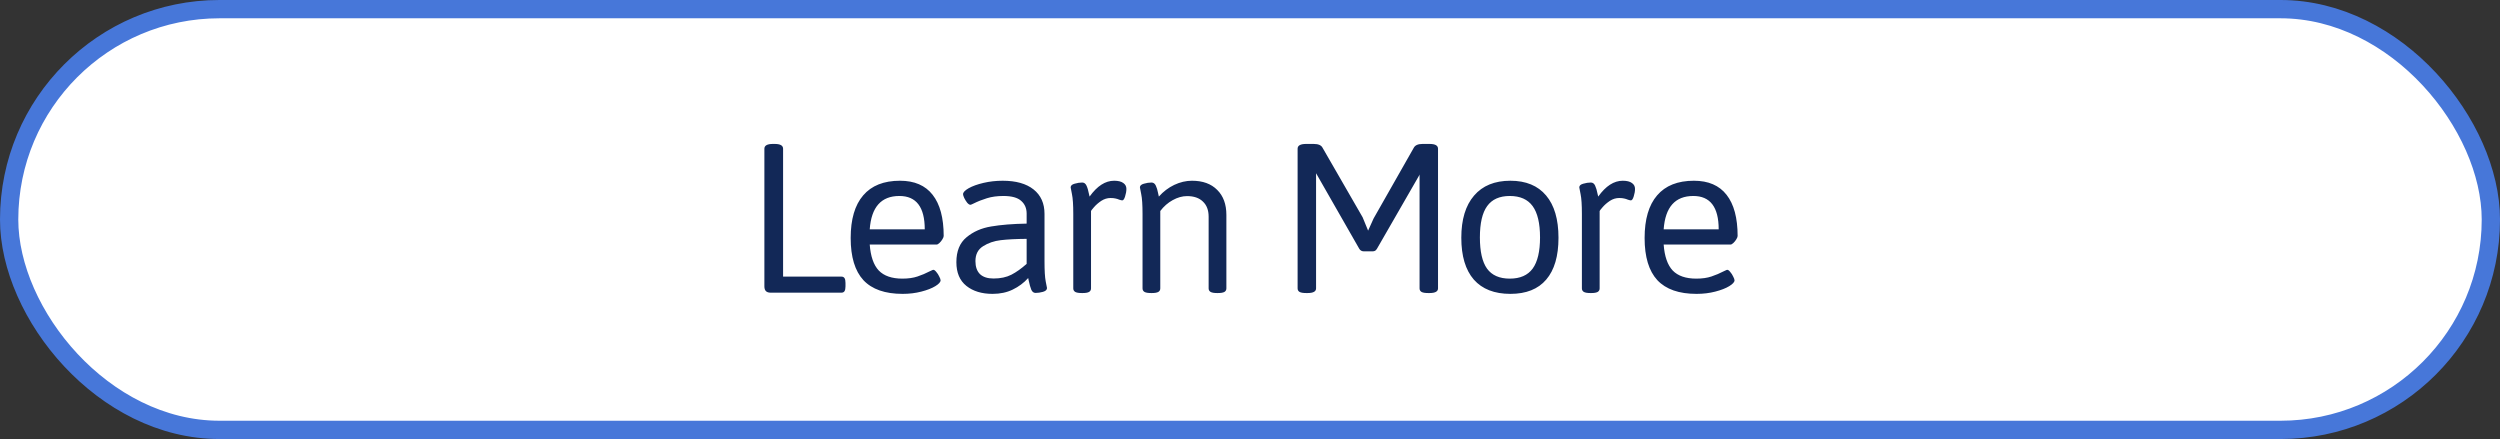 <svg width="410" height="72" viewBox="0 0 410 72" fill="none" xmlns="http://www.w3.org/2000/svg">
<rect x="0" y="0" width="410" height="72" fill="#333333" stroke="none"/>
<rect x="1.5" y="1.5" width="407" height="69" rx="34.5" fill="white" stroke="#4777D9" stroke-width="3"/>
<path d="M126.414 48C126.049 48 125.783 47.915 125.613 47.746C125.444 47.577 125.359 47.316 125.359 46.965V24.387C125.359 23.866 125.828 23.605 126.766 23.605H127.039C127.964 23.605 128.426 23.866 128.426 24.387V45.363H137.977C138.224 45.363 138.4 45.448 138.504 45.617C138.608 45.773 138.66 46.034 138.66 46.398V46.965C138.66 47.316 138.608 47.577 138.504 47.746C138.4 47.915 138.224 48 137.977 48H126.414ZM148.027 48.195C145.149 48.195 143.007 47.447 141.601 45.949C140.208 44.439 139.511 42.134 139.511 39.035C139.511 35.962 140.195 33.632 141.562 32.043C142.929 30.441 144.941 29.641 147.597 29.641C149.967 29.641 151.751 30.409 152.948 31.945C154.159 33.482 154.765 35.734 154.765 38.703C154.765 38.833 154.693 39.016 154.55 39.25C154.42 39.471 154.257 39.673 154.062 39.855C153.879 40.025 153.723 40.109 153.593 40.109H142.636C142.779 42.05 143.274 43.469 144.12 44.367C144.98 45.253 146.269 45.695 147.988 45.695C148.951 45.695 149.778 45.578 150.468 45.344C151.171 45.109 151.848 44.823 152.499 44.484C152.564 44.458 152.662 44.413 152.792 44.348C152.922 44.283 153.014 44.25 153.066 44.25C153.209 44.25 153.372 44.367 153.554 44.602C153.749 44.823 153.912 45.077 154.042 45.363C154.185 45.637 154.257 45.839 154.257 45.969C154.257 46.255 153.971 46.574 153.398 46.926C152.825 47.277 152.057 47.577 151.093 47.824C150.142 48.072 149.12 48.195 148.027 48.195ZM151.659 37.609C151.659 33.964 150.273 32.141 147.499 32.141C144.517 32.141 142.896 33.964 142.636 37.609H151.659ZM162.784 48.195C161.013 48.195 159.58 47.759 158.487 46.887C157.393 46.014 156.846 44.719 156.846 43C156.846 41.19 157.399 39.829 158.506 38.918C159.613 37.993 160.961 37.401 162.549 37.141C164.151 36.867 166.091 36.711 168.37 36.672V35.031C168.37 34.159 168.07 33.462 167.471 32.941C166.885 32.408 165.915 32.141 164.561 32.141C163.532 32.141 162.627 32.264 161.846 32.512C161.078 32.746 160.355 33.033 159.678 33.371C159.392 33.514 159.216 33.586 159.151 33.586C158.995 33.586 158.819 33.475 158.623 33.254C158.441 33.02 158.278 32.759 158.135 32.473C158.005 32.186 157.94 31.978 157.94 31.848C157.94 31.548 158.246 31.223 158.858 30.871C159.483 30.52 160.297 30.227 161.299 29.992C162.302 29.758 163.35 29.641 164.444 29.641C166.618 29.641 168.304 30.116 169.502 31.066C170.7 32.017 171.299 33.352 171.299 35.07V42.863C171.299 44.374 171.364 45.467 171.495 46.145C171.638 46.809 171.709 47.173 171.709 47.238C171.709 47.525 171.488 47.733 171.045 47.863C170.616 47.98 170.212 48.039 169.834 48.039C169.522 48.039 169.287 47.863 169.131 47.512C168.988 47.16 168.845 46.652 168.702 45.988L168.623 45.598C167.907 46.392 167.061 47.023 166.084 47.492C165.121 47.961 164.021 48.195 162.784 48.195ZM162.94 45.676C164.086 45.676 165.062 45.467 165.87 45.051C166.677 44.634 167.51 44.042 168.37 43.273V39.172C166.651 39.185 165.238 39.257 164.131 39.387C163.024 39.517 162.054 39.849 161.221 40.383C160.388 40.904 159.971 41.717 159.971 42.824C159.971 43.749 160.218 44.458 160.713 44.953C161.221 45.435 161.963 45.676 162.94 45.676ZM177.423 48.059C176.929 48.059 176.571 48 176.349 47.883C176.128 47.753 176.017 47.557 176.017 47.297V35.109C176.017 33.599 175.946 32.512 175.802 31.848C175.659 31.171 175.588 30.799 175.588 30.734C175.588 30.448 175.802 30.246 176.232 30.129C176.675 29.999 177.091 29.934 177.482 29.934C177.795 29.934 178.029 30.103 178.185 30.441C178.341 30.767 178.478 31.229 178.595 31.828L178.693 32.238C179.93 30.506 181.271 29.641 182.716 29.641C183.38 29.641 183.882 29.764 184.22 30.012C184.559 30.246 184.728 30.565 184.728 30.969C184.728 31.359 184.657 31.776 184.513 32.219C184.383 32.648 184.227 32.863 184.045 32.863C183.953 32.863 183.791 32.824 183.556 32.746C183.348 32.655 183.14 32.59 182.931 32.551C182.723 32.499 182.456 32.473 182.13 32.473C181.597 32.473 181.089 32.629 180.607 32.941C180.138 33.254 179.741 33.599 179.416 33.977C179.09 34.354 178.927 34.562 178.927 34.602V47.297C178.927 47.557 178.817 47.753 178.595 47.883C178.374 48 178.029 48.059 177.56 48.059H177.423ZM188.782 48.059C188.287 48.059 187.929 48 187.708 47.883C187.486 47.753 187.376 47.557 187.376 47.297V35.109C187.376 33.599 187.304 32.512 187.161 31.848C187.018 31.171 186.946 30.799 186.946 30.734C186.946 30.448 187.161 30.246 187.591 30.129C188.033 29.999 188.45 29.934 188.841 29.934C189.166 29.934 189.407 30.109 189.563 30.461C189.72 30.812 189.83 31.171 189.895 31.535C189.973 31.9 190.026 32.134 190.052 32.238C190.781 31.418 191.621 30.78 192.571 30.324C193.535 29.869 194.505 29.641 195.481 29.641C197.252 29.641 198.632 30.142 199.622 31.145C200.624 32.134 201.126 33.501 201.126 35.246V47.297C201.126 47.557 201.015 47.753 200.794 47.883C200.572 48 200.221 48.059 199.739 48.059H199.583C199.114 48.059 198.769 48 198.548 47.883C198.326 47.753 198.216 47.557 198.216 47.297V35.539C198.216 34.471 197.903 33.645 197.278 33.059C196.666 32.46 195.8 32.16 194.68 32.16C193.899 32.16 193.111 32.382 192.317 32.824C191.536 33.254 190.859 33.846 190.286 34.602V47.297C190.286 47.557 190.175 47.753 189.954 47.883C189.733 48 189.388 48.059 188.919 48.059H188.782ZM214.214 48.059C213.719 48.059 213.361 48 213.14 47.883C212.918 47.753 212.808 47.557 212.808 47.297V24.387C212.808 23.866 213.277 23.605 214.214 23.605H215.445C216.213 23.605 216.701 23.82 216.909 24.25L223.472 35.637L224.37 37.824L225.269 35.832L231.851 24.25C232.072 23.82 232.554 23.605 233.296 23.605H234.448C235.373 23.605 235.835 23.866 235.835 24.387V47.297C235.835 47.805 235.373 48.059 234.448 48.059H234.214C233.719 48.059 233.361 48 233.14 47.883C232.918 47.753 232.808 47.557 232.808 47.297V28.605L232.749 28.762L225.835 40.773C225.744 40.93 225.64 41.047 225.523 41.125C225.405 41.19 225.256 41.223 225.073 41.223H223.687C223.335 41.223 223.075 41.073 222.905 40.773L215.835 28.41V47.297C215.835 47.805 215.373 48.059 214.448 48.059H214.214ZM247.702 48.195C245.084 48.195 243.086 47.414 241.705 45.852C240.338 44.276 239.655 41.991 239.655 38.996C239.655 36.001 240.351 33.697 241.745 32.082C243.138 30.454 245.123 29.641 247.702 29.641C250.254 29.641 252.207 30.448 253.561 32.062C254.915 33.664 255.592 35.975 255.592 38.996C255.592 42.004 254.922 44.289 253.58 45.852C252.252 47.414 250.293 48.195 247.702 48.195ZM247.604 45.695C249.297 45.695 250.547 45.148 251.354 44.055C252.161 42.948 252.565 41.242 252.565 38.938C252.565 36.62 252.161 34.908 251.354 33.801C250.547 32.694 249.297 32.141 247.604 32.141C245.924 32.141 244.687 32.694 243.893 33.801C243.099 34.895 242.702 36.607 242.702 38.938C242.702 41.255 243.092 42.961 243.873 44.055C244.668 45.148 245.911 45.695 247.604 45.695ZM260.837 48.059C260.343 48.059 259.985 48 259.763 47.883C259.542 47.753 259.431 47.557 259.431 47.297V35.109C259.431 33.599 259.36 32.512 259.216 31.848C259.073 31.171 259.002 30.799 259.002 30.734C259.002 30.448 259.216 30.246 259.646 30.129C260.089 29.999 260.505 29.934 260.896 29.934C261.209 29.934 261.443 30.103 261.599 30.441C261.755 30.767 261.892 31.229 262.009 31.828L262.107 32.238C263.344 30.506 264.685 29.641 266.13 29.641C266.795 29.641 267.296 29.764 267.634 30.012C267.973 30.246 268.142 30.565 268.142 30.969C268.142 31.359 268.071 31.776 267.927 32.219C267.797 32.648 267.641 32.863 267.459 32.863C267.367 32.863 267.205 32.824 266.97 32.746C266.762 32.655 266.554 32.59 266.345 32.551C266.137 32.499 265.87 32.473 265.545 32.473C265.011 32.473 264.503 32.629 264.021 32.941C263.552 33.254 263.155 33.599 262.83 33.977C262.504 34.354 262.341 34.562 262.341 34.602V47.297C262.341 47.557 262.231 47.753 262.009 47.883C261.788 48 261.443 48.059 260.974 48.059H260.837ZM278.231 48.195C275.354 48.195 273.212 47.447 271.805 45.949C270.412 44.439 269.716 42.134 269.716 39.035C269.716 35.962 270.399 33.632 271.766 32.043C273.134 30.441 275.145 29.641 277.802 29.641C280.171 29.641 281.955 30.409 283.153 31.945C284.364 33.482 284.97 35.734 284.97 38.703C284.97 38.833 284.898 39.016 284.755 39.25C284.624 39.471 284.462 39.673 284.266 39.855C284.084 40.025 283.928 40.109 283.798 40.109H272.841C272.984 42.05 273.479 43.469 274.325 44.367C275.184 45.253 276.473 45.695 278.192 45.695C279.156 45.695 279.983 45.578 280.673 45.344C281.376 45.109 282.053 44.823 282.704 44.484C282.769 44.458 282.867 44.413 282.997 44.348C283.127 44.283 283.218 44.25 283.27 44.25C283.414 44.25 283.576 44.367 283.759 44.602C283.954 44.823 284.117 45.077 284.247 45.363C284.39 45.637 284.462 45.839 284.462 45.969C284.462 46.255 284.175 46.574 283.602 46.926C283.029 47.277 282.261 47.577 281.298 47.824C280.347 48.072 279.325 48.195 278.231 48.195ZM281.864 37.609C281.864 33.964 280.477 32.141 277.704 32.141C274.722 32.141 273.101 33.964 272.841 37.609H281.864Z" fill="#122857"/>
</svg>
